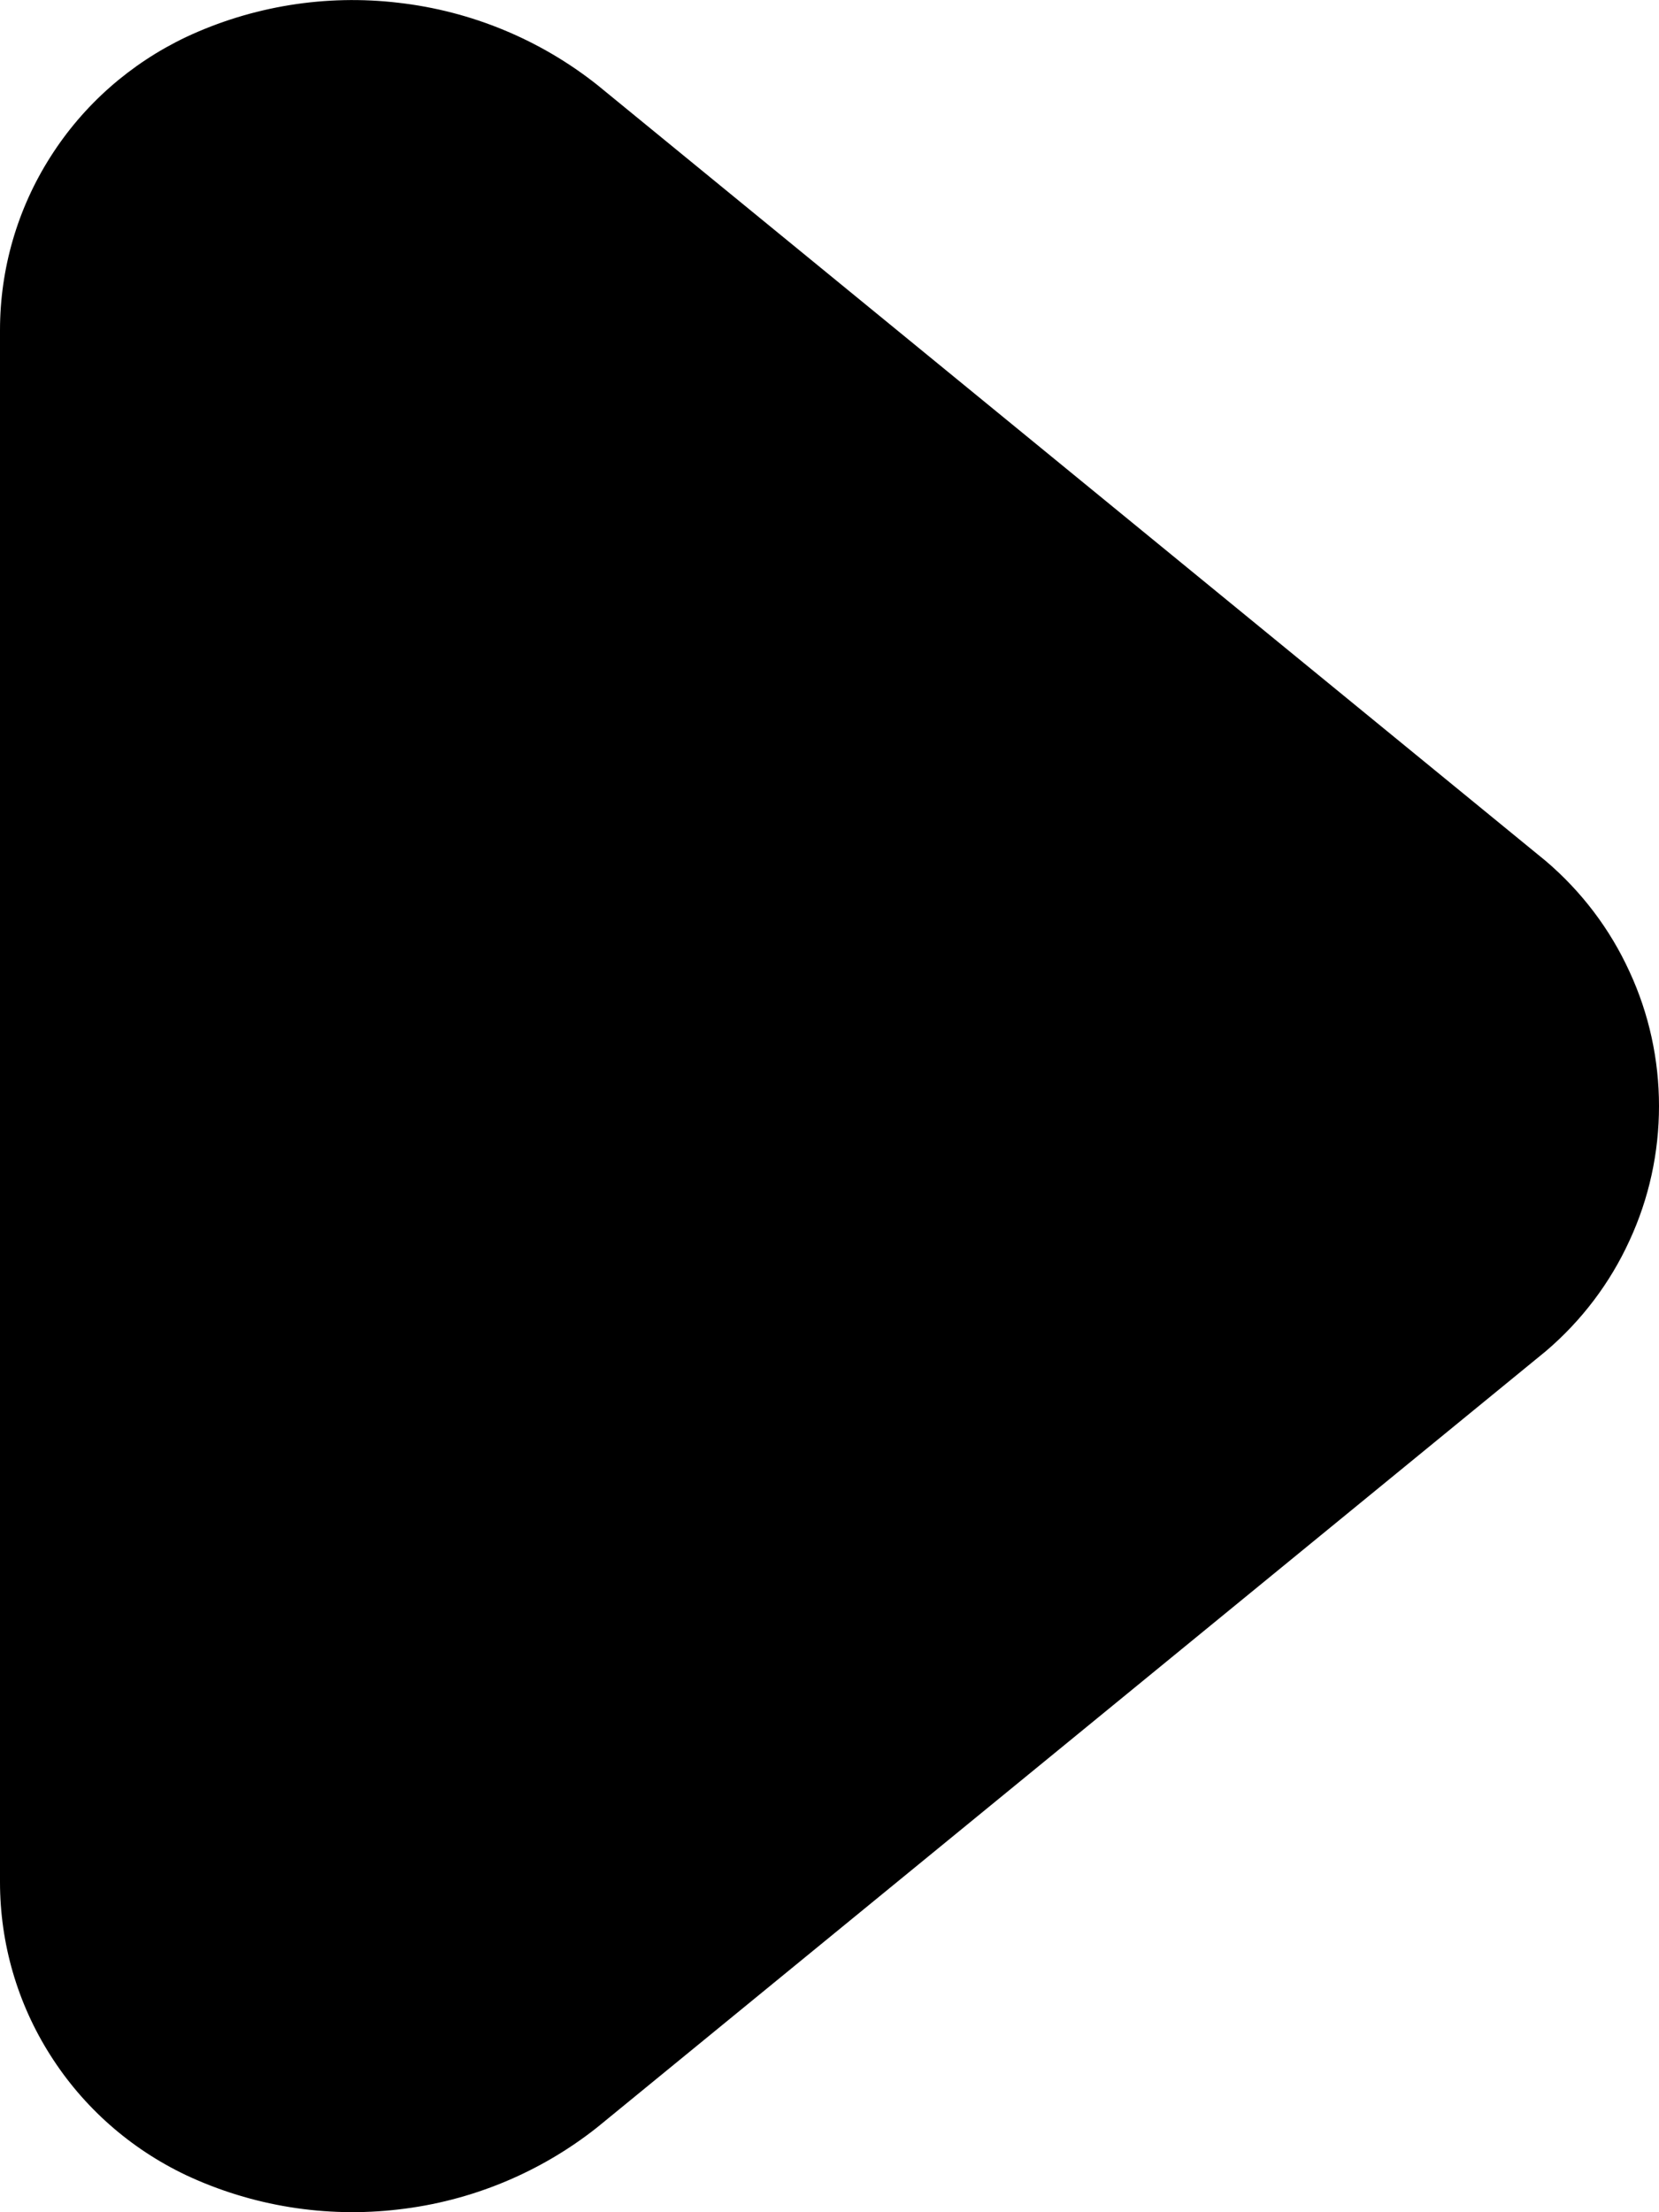 <svg width="6" height="8" viewBox="0 0 6 8" fill="none" xmlns="http://www.w3.org/2000/svg">
<path d="M1.13301e-06 6.806L1.37833e-06 1.194C-0 0.972 0.063 0.755 0.182 0.568C0.301 0.38 0.471 0.23 0.673 0.134C0.912 0.022 1.179 -0.021 1.441 0.01C1.704 0.04 1.953 0.143 2.16 0.307L5.591 3.114C5.72 3.224 5.823 3.36 5.893 3.513C5.964 3.666 6 3.832 6 4C6 4.168 5.964 4.334 5.893 4.487C5.823 4.64 5.72 4.776 5.591 4.886L2.16 7.693C1.953 7.857 1.704 7.96 1.441 7.99C1.179 8.021 0.912 7.978 0.673 7.866C0.471 7.77 0.301 7.62 0.182 7.432C0.063 7.245 -0 7.028 1.13301e-06 6.806Z" fill="black"/>
</svg>
